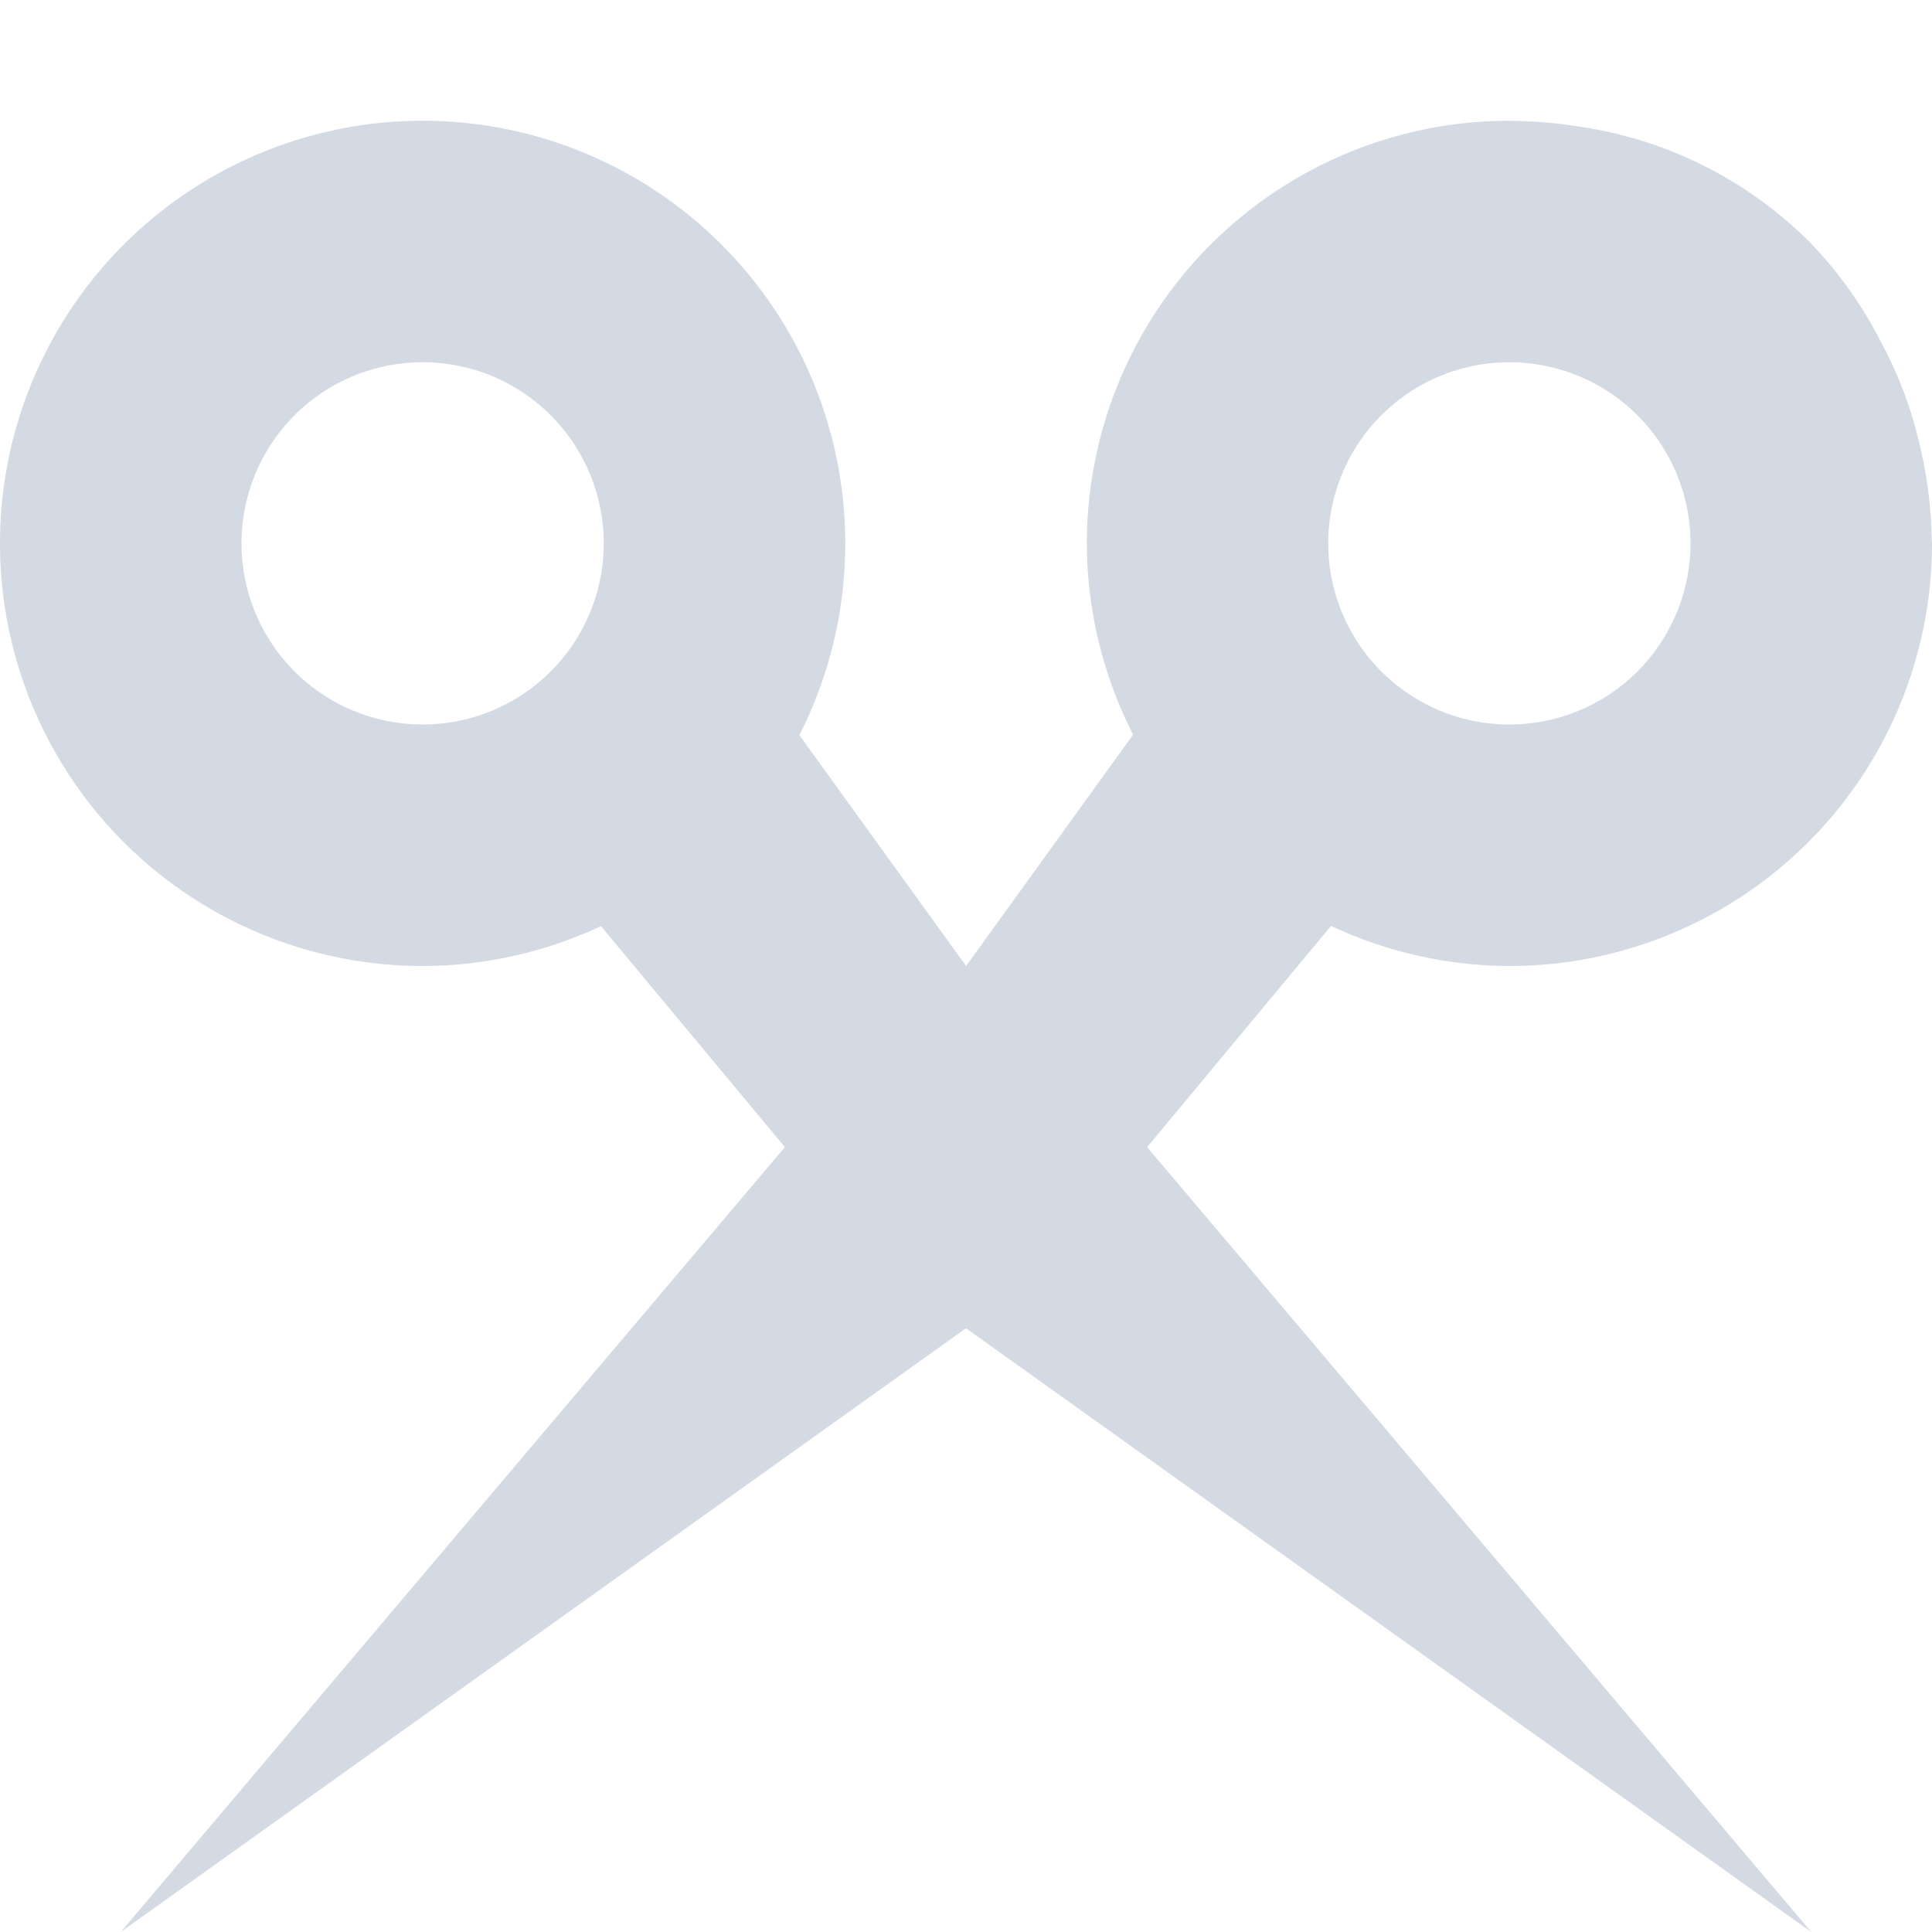 <svg xmlns="http://www.w3.org/2000/svg" width="16" height="16"><defs><style id="current-color-scheme" type="text/css"></style></defs><path d="M3.5 1A3.5 3.5 0 0 0 0 4.5 3.5 3.5 0 0 0 3.5 8a3.5 3.5 0 0 0 1.477-.33L6.5 9.5 1 16l7-5 7 5-5.5-6.5 1.523-1.832A3.5 3.5 0 0 0 12.5 8 3.5 3.5 0 0 0 16 4.5a3.5 3.5 0 0 0-.002-.025l-.002-.059a3.5 3.5 0 0 0-.045-.47 3.582 3.582 0 0 0-.076-.354 3.5 3.5 0 0 0-.059-.205 3.438 3.438 0 0 0-.244-.565 3.412 3.412 0 0 0-.576-.808 3.389 3.389 0 0 0-1.9-.963 3.5 3.5 0 0 0-.027-.004 3.5 3.5 0 0 0-.461-.043c-.012 0-.024-.004-.036-.004l-.017.002A3.5 3.5 0 0 0 12.501 1a3.5 3.5 0 0 0-3.5 3.5 3.5 3.5 0 0 0 .383 1.584L8.001 8 6.62 6.088A3.5 3.5 0 0 0 7 4.5a3.5 3.5 0 0 0-3.5-3.5zm0 2A1.5 1.5 0 0 1 5 4.5 1.5 1.5 0 0 1 3.5 6 1.5 1.5 0 0 1 2 4.5 1.5 1.5 0 0 1 3.5 3zm9 0A1.5 1.5 0 0 1 14 4.5 1.5 1.5 0 0 1 12.5 6 1.5 1.5 0 0 1 11 4.5 1.5 1.5 0 0 1 12.5 3z" fill="currentColor" color="#d3dae3"/></svg>